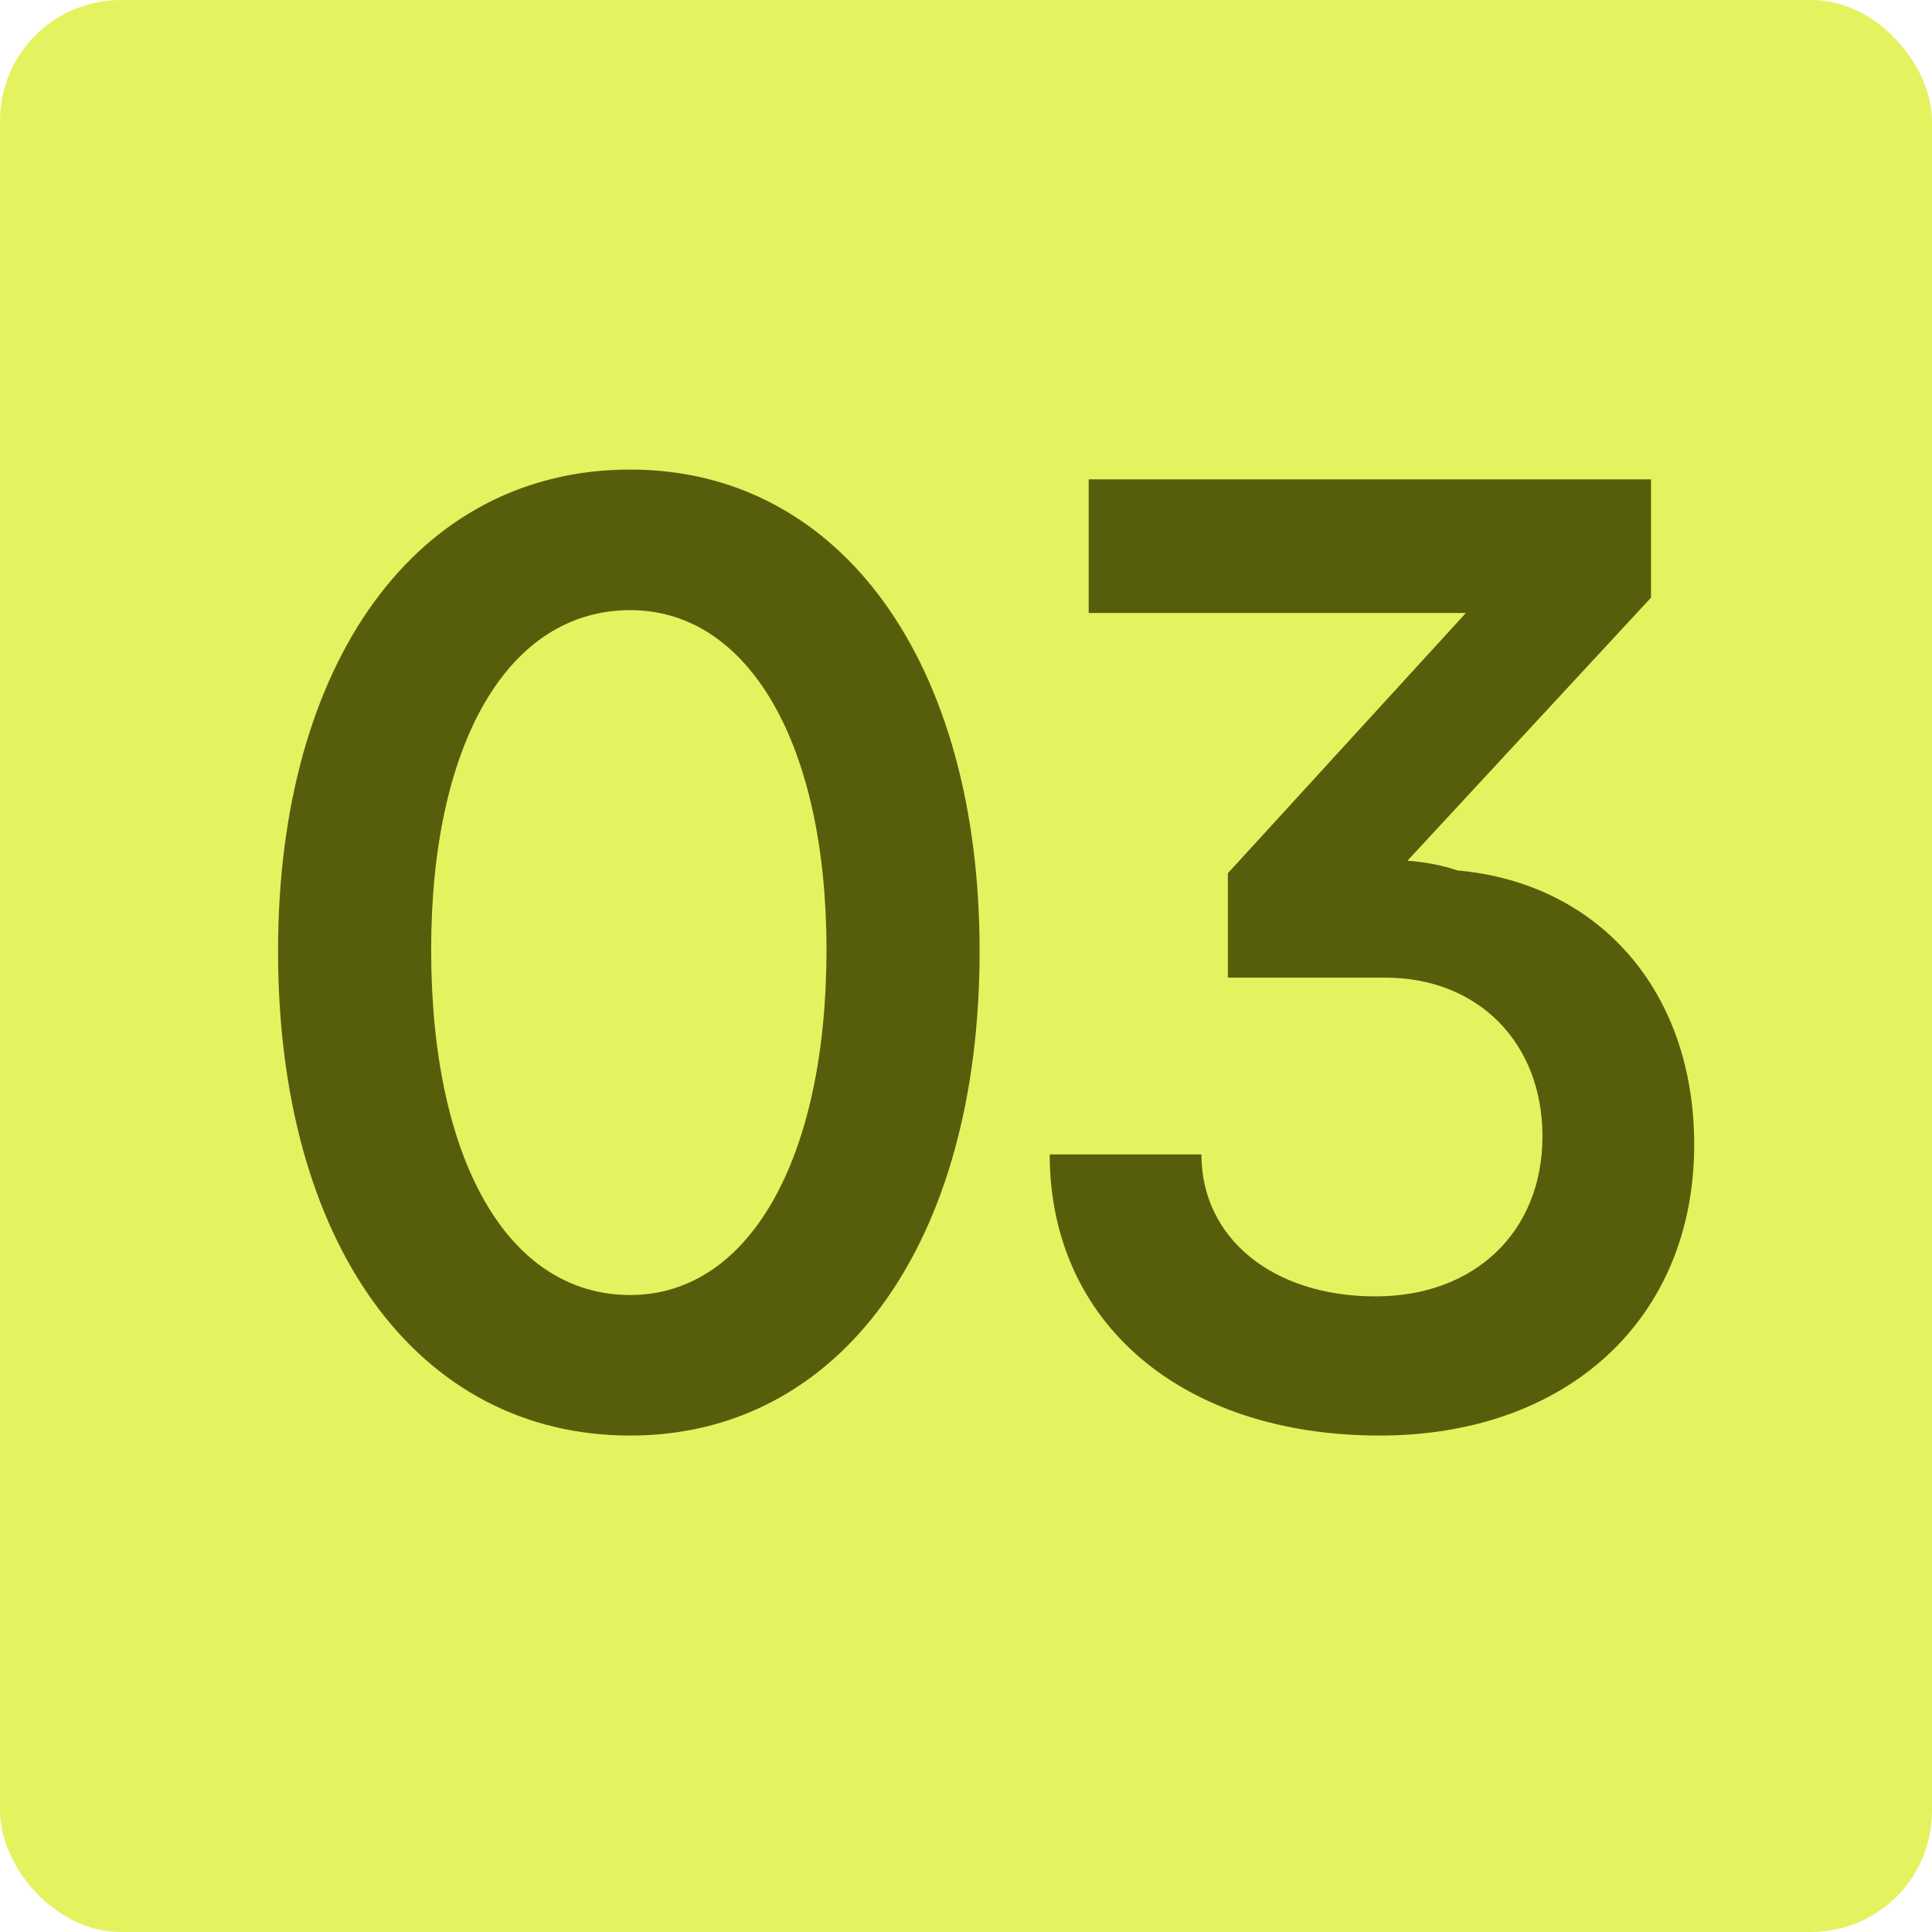 <svg width="48" height="48" viewBox="0 0 48 48" fill="none" xmlns="http://www.w3.org/2000/svg">
<rect width="48" height="48" rx="3" fill="#E5F260"/>
<path d="M15.658 35.666C10.366 35.666 6.908 30.894 6.908 23.632C6.908 16.439 10.366 11.666 15.658 11.666C20.879 11.666 24.338 16.439 24.338 23.632C24.338 30.894 20.879 35.666 15.658 35.666ZM10.712 23.597C10.712 28.819 12.614 32.174 15.658 32.174C18.597 32.174 20.534 28.819 20.534 23.597C20.534 18.479 18.597 15.159 15.658 15.159C12.614 15.159 10.712 18.479 10.712 23.597Z" fill="#575E0B"/>
<path d="M34.276 35.666C29.365 35.666 26.08 32.865 26.08 28.681H29.849C29.849 30.756 31.613 32.208 34.172 32.208C36.662 32.208 38.322 30.583 38.322 28.231C38.322 25.914 36.731 24.289 34.414 24.289H30.506V21.695L36.42 15.229H27.048V11.909H41.019V14.848L34.968 21.384C35.417 21.419 35.797 21.488 36.212 21.626C39.705 21.937 42.092 24.6 42.092 28.439C42.092 32.762 38.944 35.666 34.276 35.666Z" fill="#575E0B"/>
</svg>
